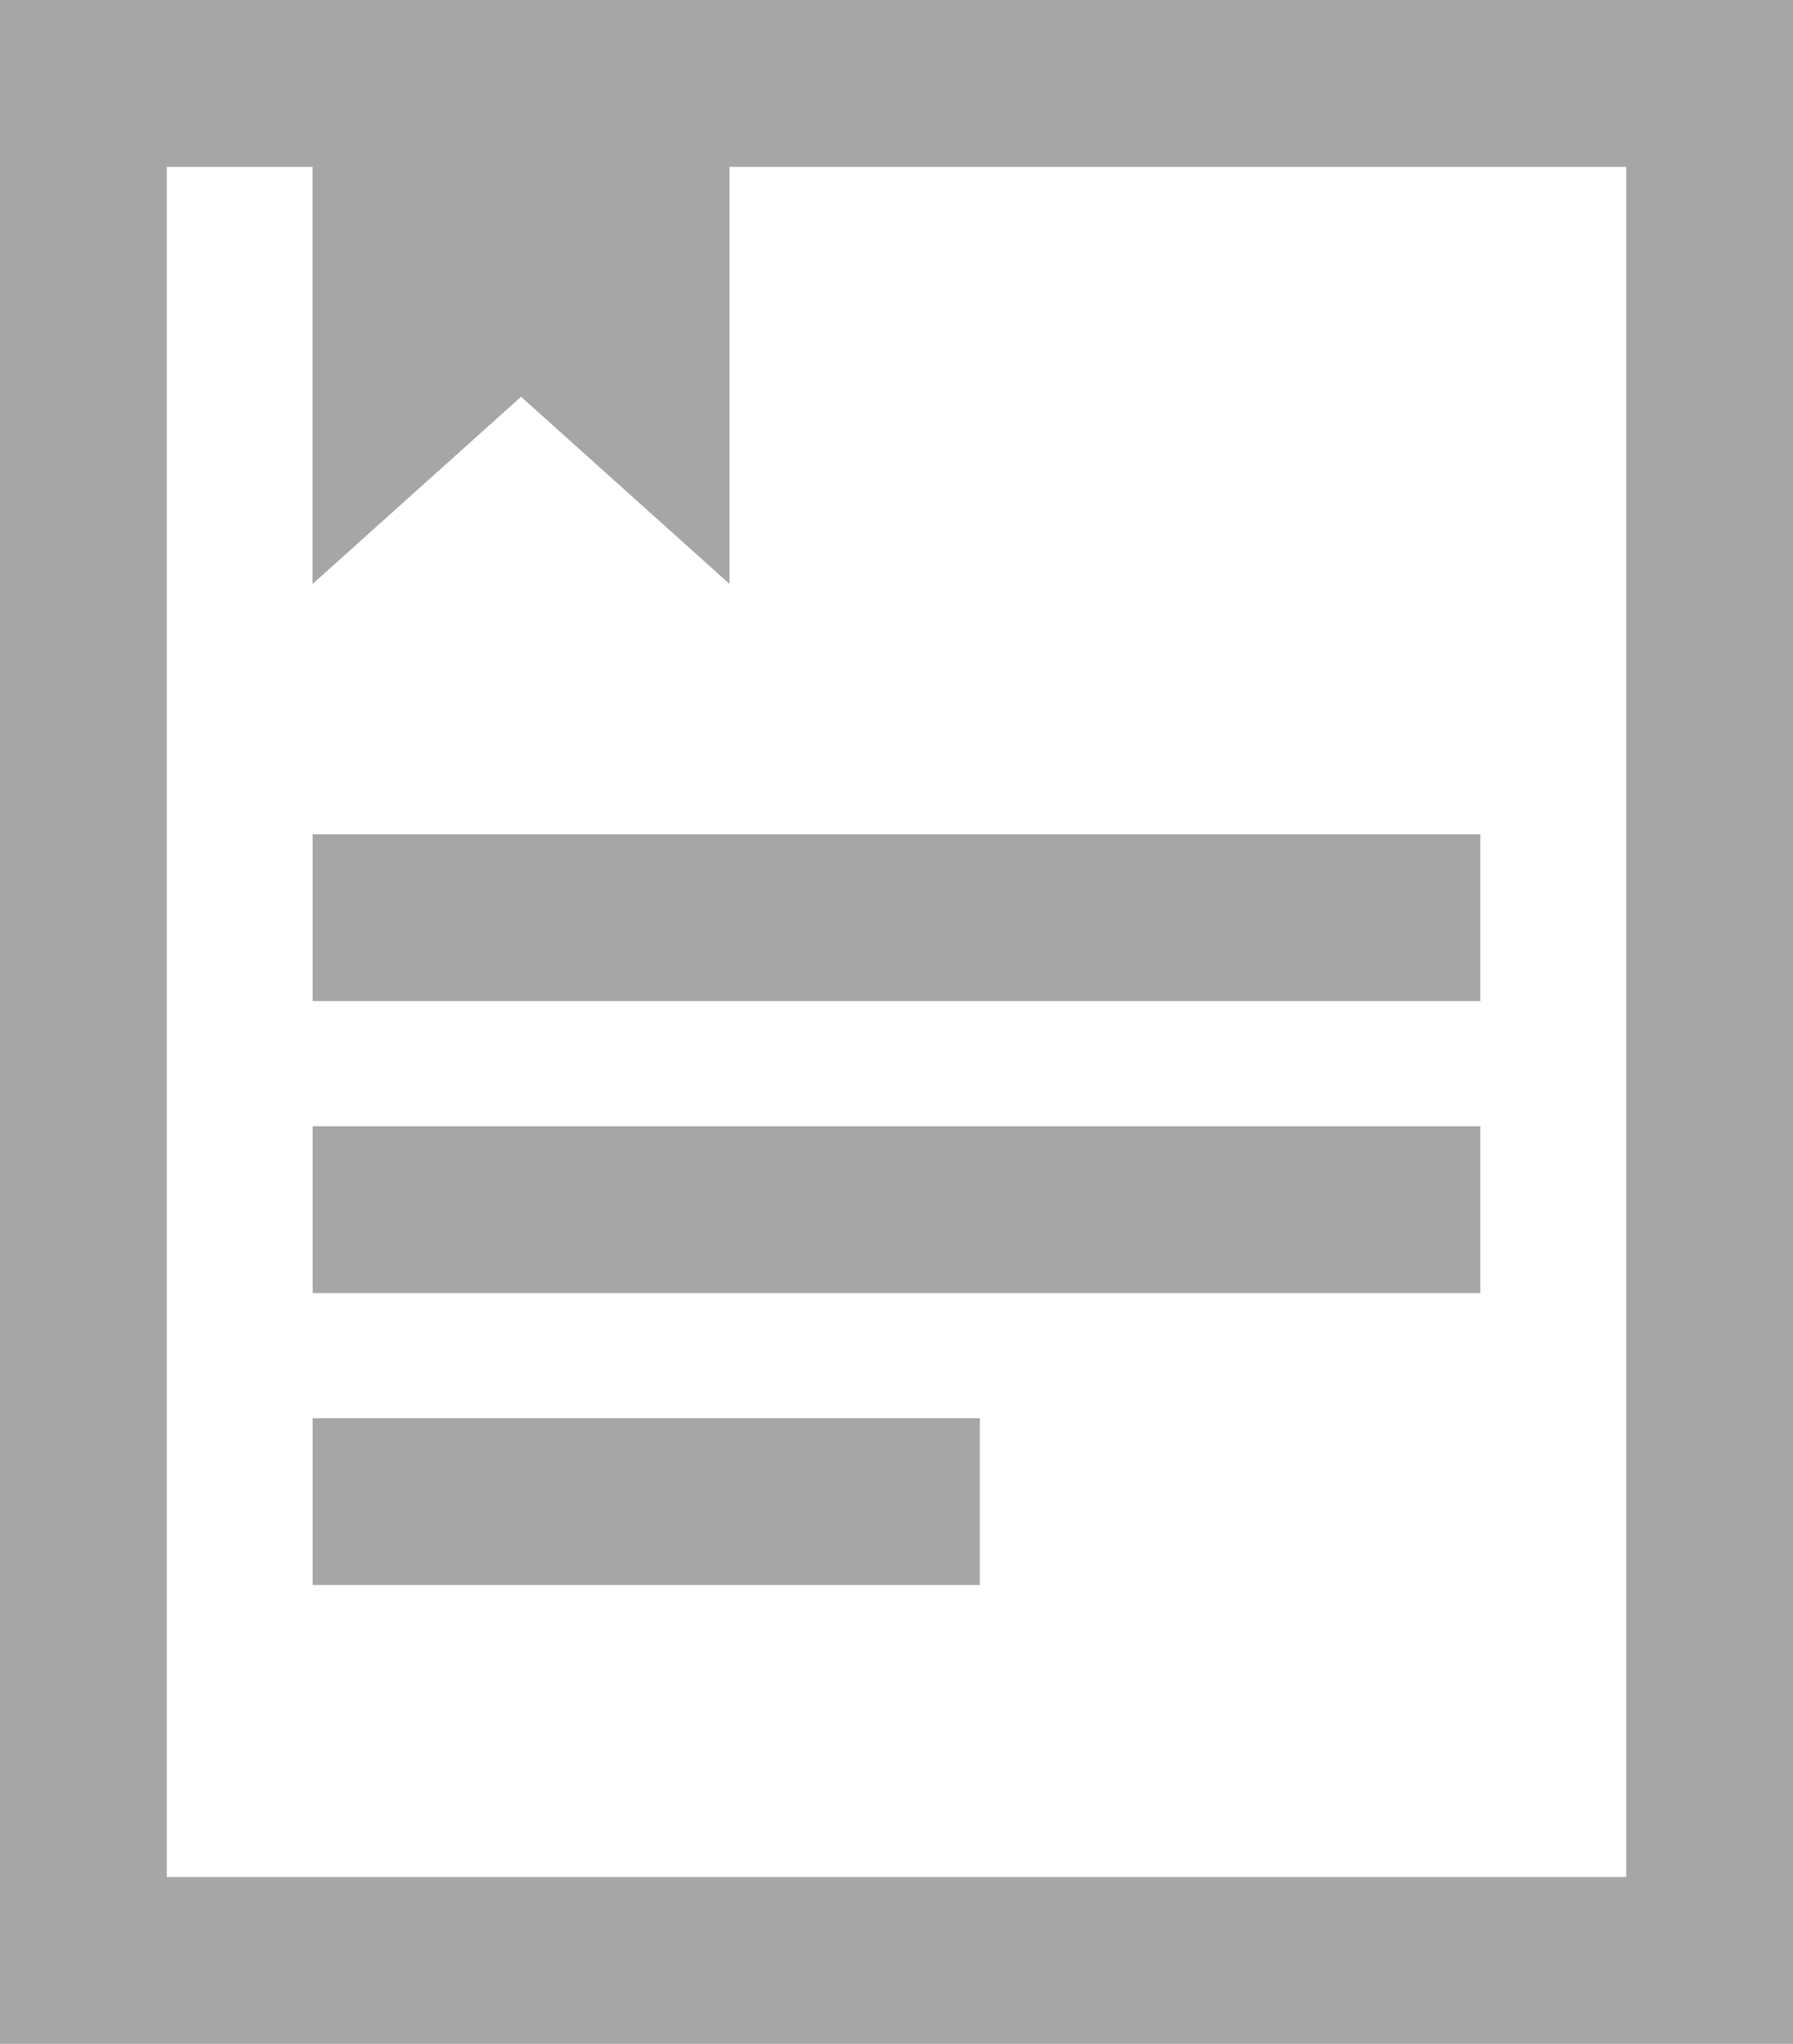<svg xmlns="http://www.w3.org/2000/svg" width="21.5" height="24.5" viewBox="0 0 21.5 24.5">
  <g id="Group_10022" data-name="Group 10022" transform="translate(514.406 -356.567)">
    <path id="Path_5449" data-name="Path 5449" d="M-510.658,357.567v6l2.5-2.244h0l2.5,2.244v-6" fill="#a6a6a6"/>
    <rect id="Rectangle_5858" data-name="Rectangle 5858" width="19.5" height="22.5" transform="translate(-513.406 357.567)" fill="none" stroke="#a6a6a6" stroke-miterlimit="10" stroke-width="2"/>
    <line id="Line_755" data-name="Line 755" x2="8" transform="translate(-510.656 374.567)" fill="none" stroke="#a6a6a6" stroke-miterlimit="10" stroke-width="2"/>
    <line id="Line_756" data-name="Line 756" x2="14" transform="translate(-510.656 371.067)" fill="none" stroke="#a6a6a6" stroke-miterlimit="10" stroke-width="2"/>
    <line id="Line_757" data-name="Line 757" x2="14" transform="translate(-510.656 367.567)" fill="none" stroke="#a6a6a6" stroke-miterlimit="10" stroke-width="2"/>
  </g>
</svg>
